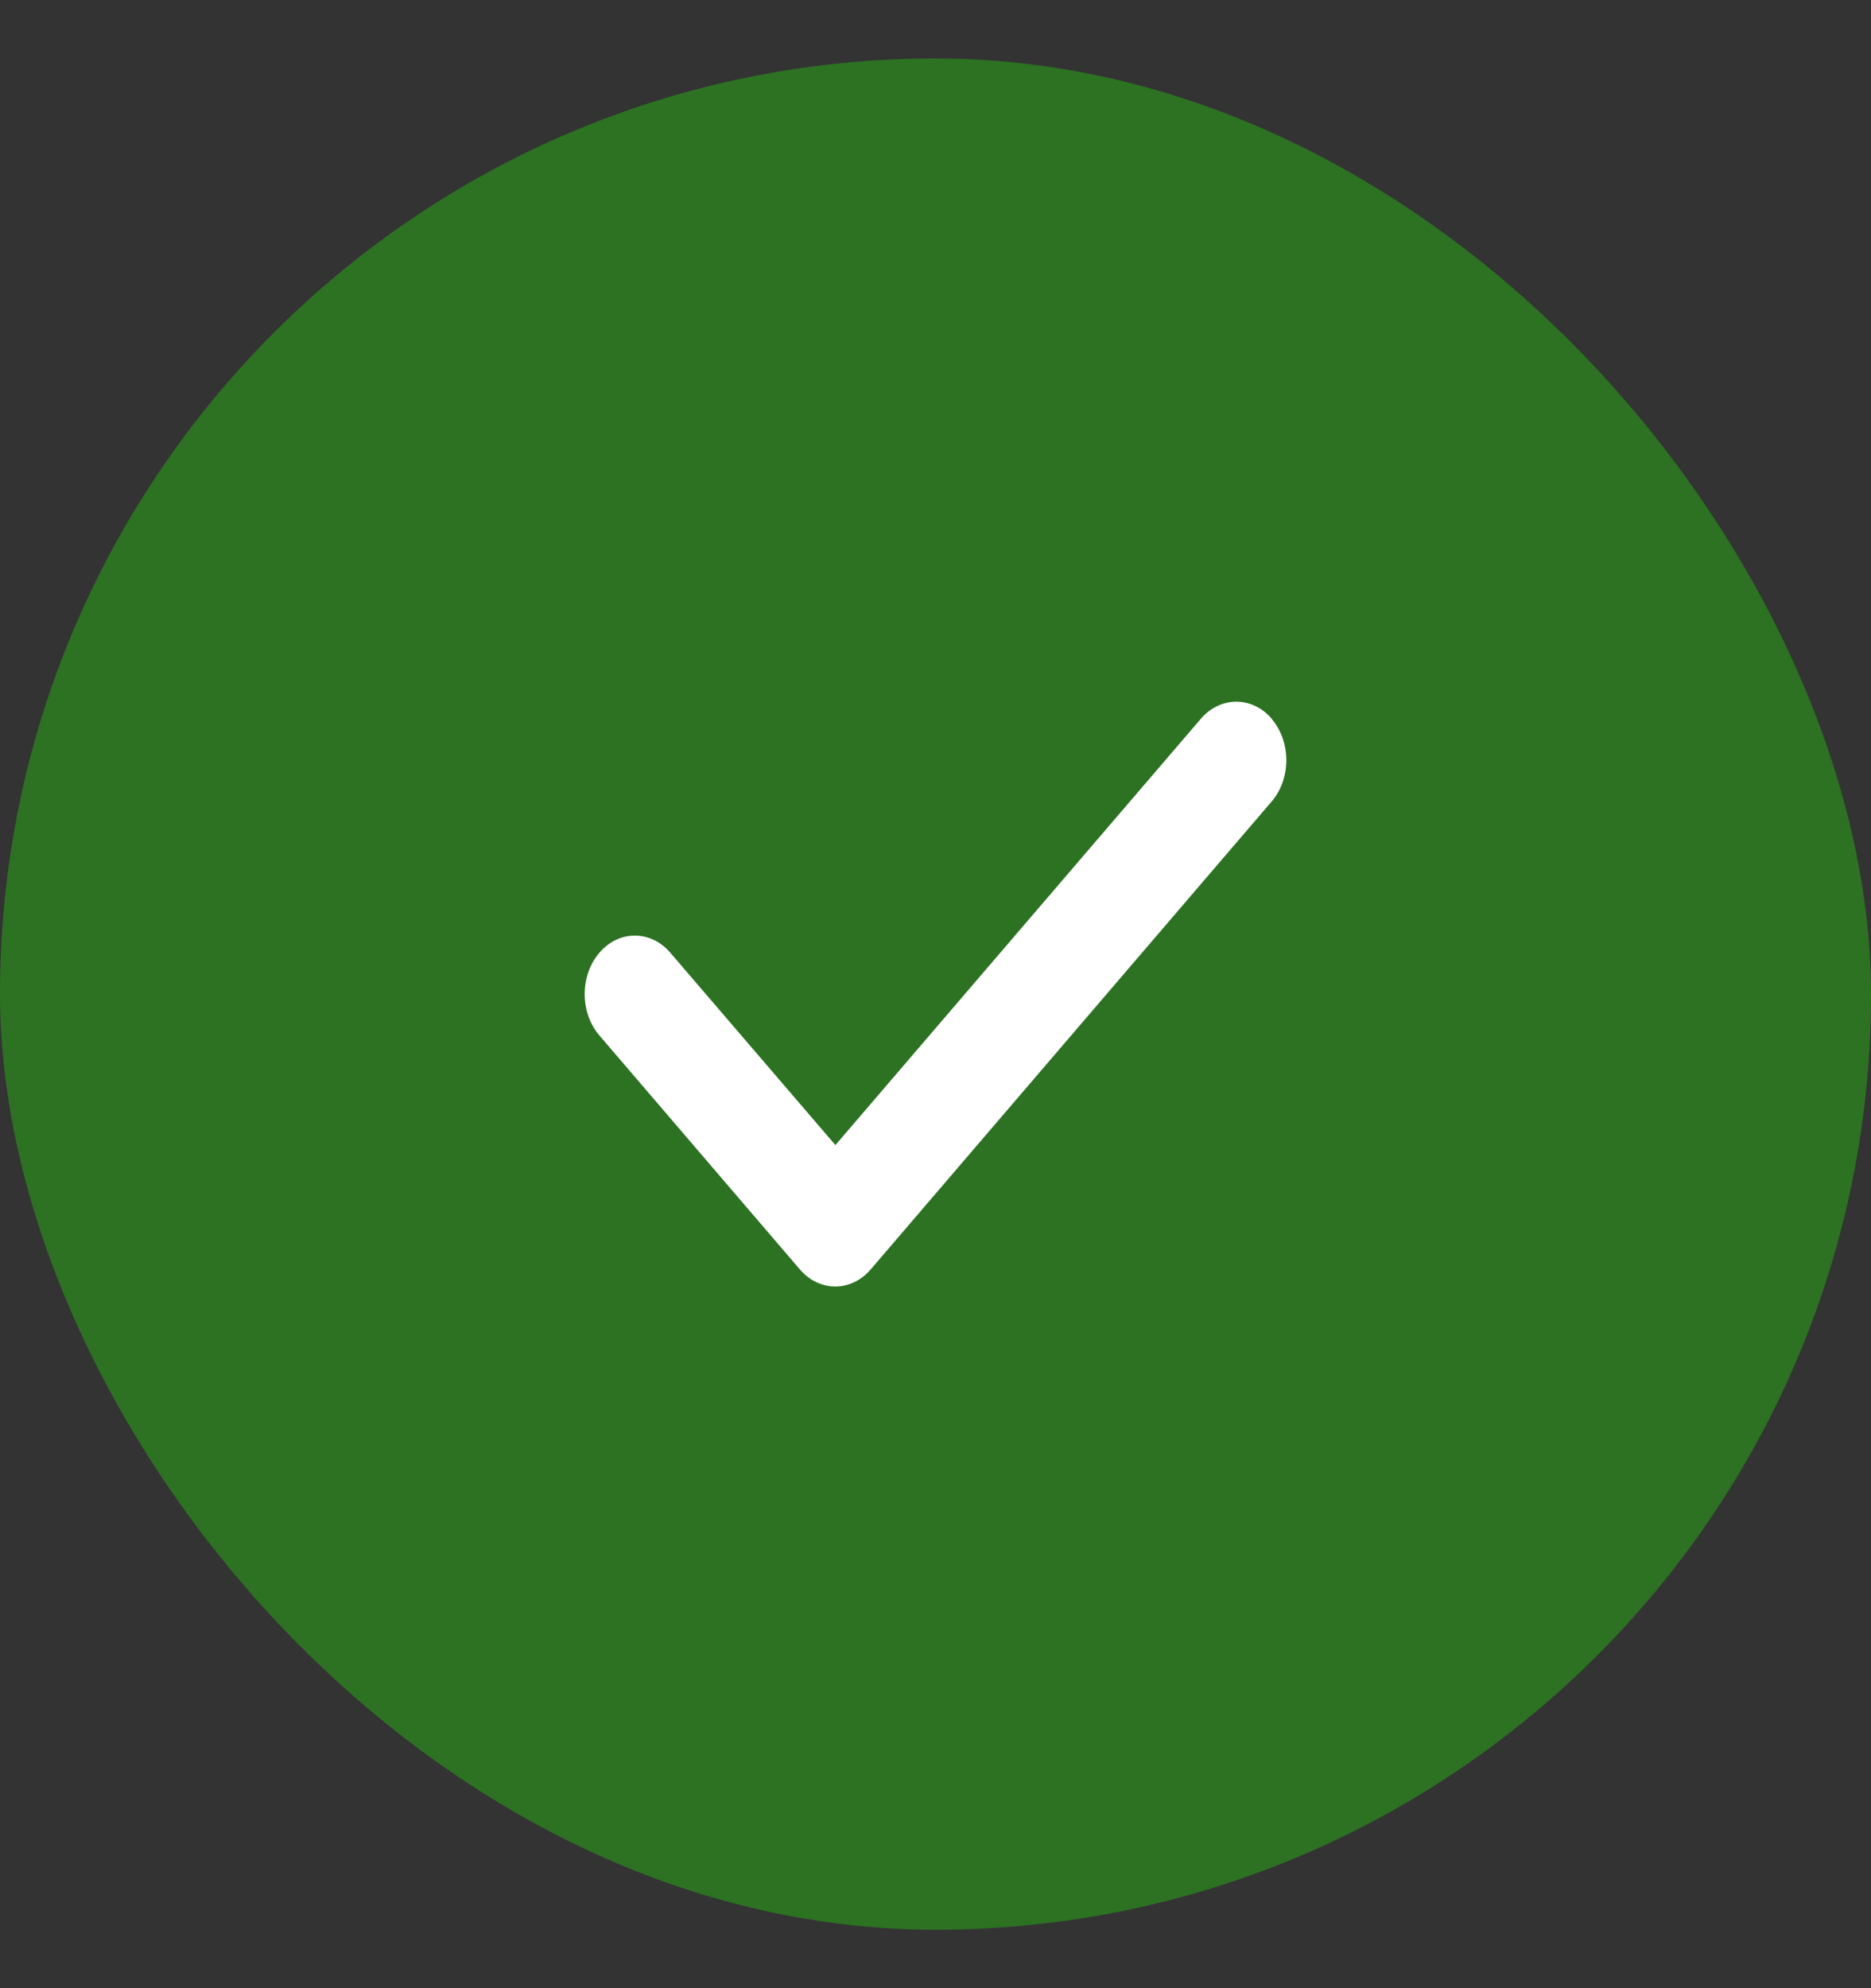<svg width="16" height="17" viewBox="0 0 16 17" fill="none" xmlns="http://www.w3.org/2000/svg">
<rect x="0" y="0" width="16" height="17" fill="#333333" stroke="none"/>
<rect y="0.5" width="16" height="16" rx="8" fill="#2C7222"/>
<path d="M10.874 6.146C11.042 6.342 11.042 6.659 10.874 6.854L7.446 10.854C7.279 11.049 7.007 11.049 6.84 10.854L5.126 8.854C4.958 8.659 4.958 8.341 5.126 8.146C5.293 7.951 5.565 7.951 5.732 8.146L7.144 9.791L10.269 6.146C10.437 5.951 10.708 5.951 10.876 6.146H10.874Z" fill="white"/>
</svg>
